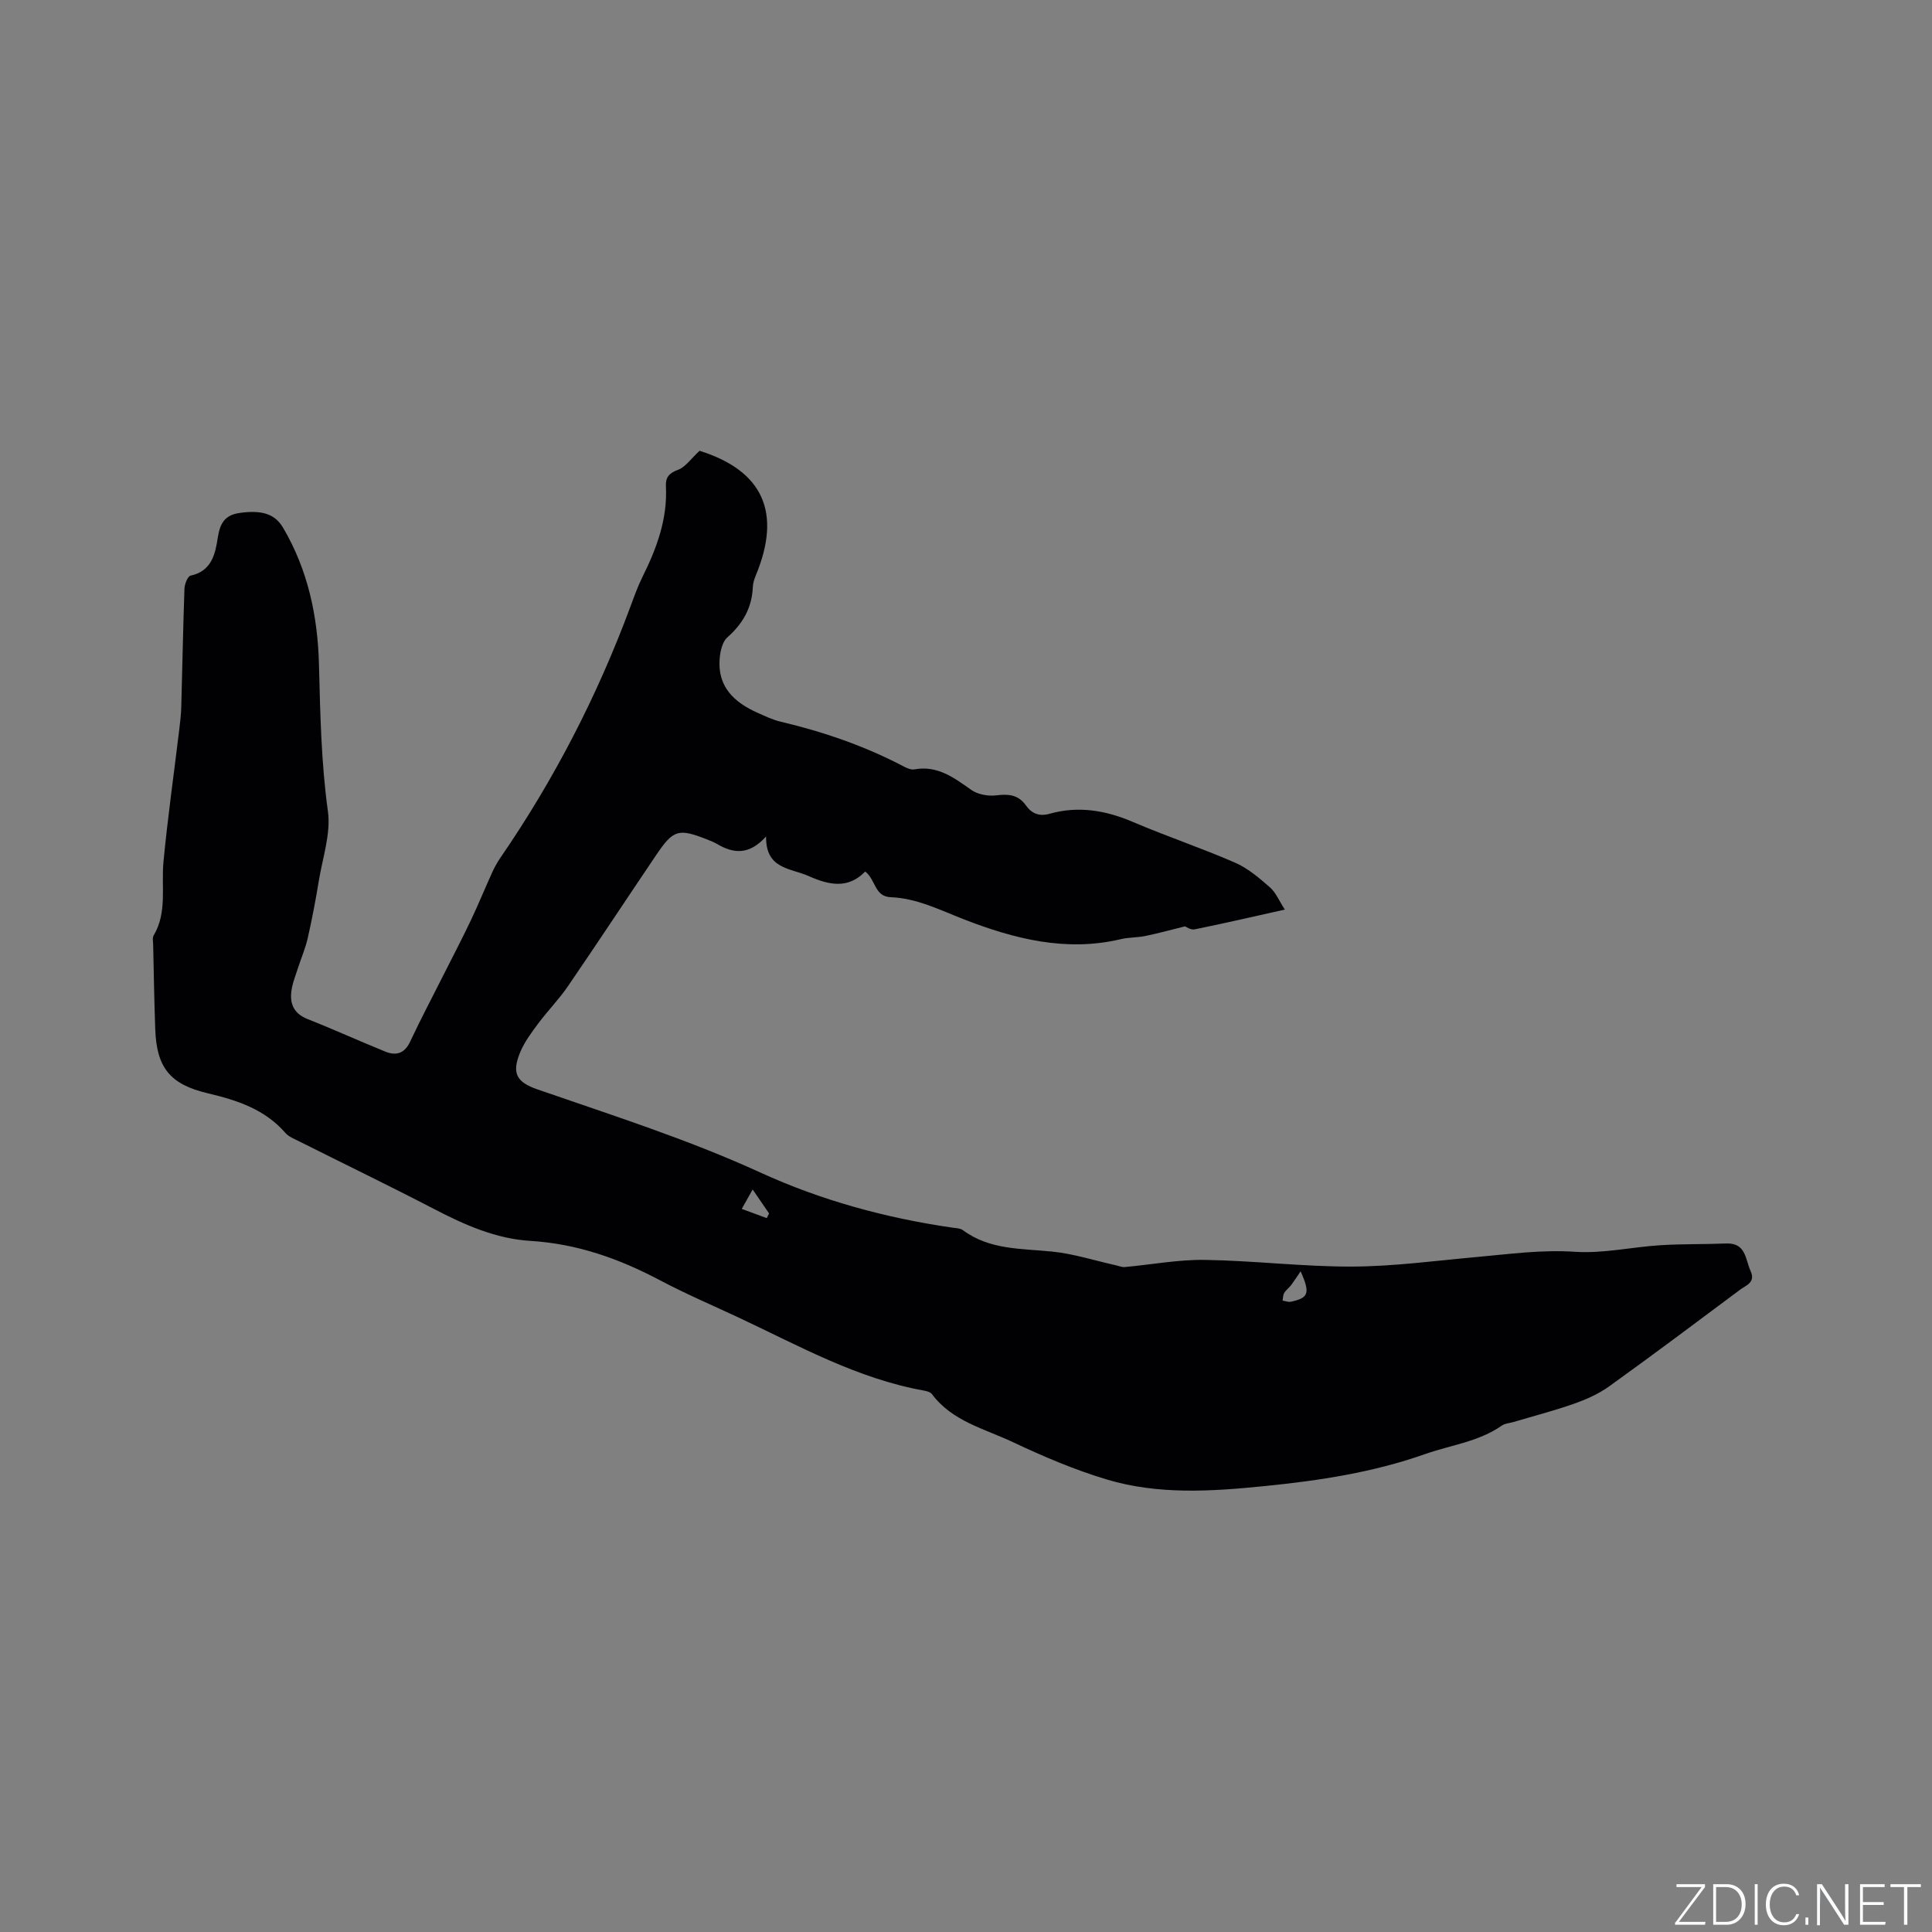 <svg enable-background="new 0 0 400 400" viewBox="0 0 400 400" xmlns="http://www.w3.org/2000/svg"><rect x="0" y="0" width="400" height="400" fill="#808080" stroke="none"/><g fill="#fafbfc"><path d="m346.9 398 5.4-7.3h-5.2v-.6h5.9v.6l-5.4 7.2h5.5l-.1.6h-6.2v-.5z"/><path d="m354.7 390.1h2.8c2.3 0 3.9 1.6 3.9 4.1s-1.6 4.3-3.9 4.3h-2.8zm.6 7.8h2c2.2 0 3.3-1.6 3.3-3.6 0-1.8-1-3.6-3.3-3.6h-2z"/><path d="m363.9 390.1v8.4h-.6v-8.4z"/><path d="m372.5 396.3c-.4 1.3-1.4 2.3-3.2 2.3-2.4 0-3.7-1.9-3.7-4.3 0-2.3 1.2-4.3 3.7-4.3 1.8 0 2.9 1 3.2 2.4h-.6c-.4-1.1-1.1-1.8-2.5-1.8-2.1 0-3 1.9-3 3.7s.9 3.7 3 3.7c1.4 0 2.1-.7 2.5-1.7z"/><path d="m373.8 398.5v-1.5h.6v1.5z"/><path d="m376.2 398.5v-8.4h1c1.3 2 4.4 6.7 4.9 7.6-.1-1.2-.1-2.4-.1-3.8v-3.8h.7v8.4h-.9c-1.2-1.9-4.4-6.8-5-7.7.1 1.1 0 2.3 0 3.9v3.9h-.6z"/><path d="m390 394.4h-4.3v3.5h4.7l-.1.6h-5.2v-8.4h5.1v.6h-4.5v3.1h4.3z"/><path d="m394.2 390.7h-2.8v-.6h6.3v.6h-2.8v7.8h-.7z"/></g><path d="m144.83 93.34c-.35-.03-.13-.05.06.01 13.11 4.13 16.99 12.78 11.59 25.78-.32.77-.59 1.62-.62 2.45-.18 4.29-2.09 7.57-5.29 10.4-1.02.91-1.44 2.85-1.57 4.36-.49 5.86 3.02 9.1 7.9 11.26 1.54.68 3.1 1.44 4.73 1.82 8.9 2.1 17.47 5.05 25.57 9.32.63.33 1.46.67 2.11.55 4.79-.87 8.19 1.72 11.78 4.25 1.35.95 3.49 1.34 5.17 1.13 2.54-.32 4.56-.14 6.13 2.06 1.21 1.7 2.73 2.36 4.92 1.75 5.93-1.67 11.6-.72 17.23 1.69 6.98 2.98 14.2 5.4 21.16 8.43 2.66 1.16 5.01 3.17 7.22 5.11 1.23 1.08 1.91 2.8 3.09 4.61-6.7 1.49-12.66 2.88-18.66 4.09-.82.17-1.83-.55-2.01-.62-3.07.76-5.63 1.47-8.23 2-1.65.34-3.4.26-5.04.65-11.38 2.7-22.1-.06-32.55-4.12-4.94-1.92-9.68-4.35-15.08-4.56-3.42-.13-3.11-3.64-5.31-5.32-3.53 3.64-7.44 2.84-11.73.93-3.8-1.69-8.89-1.4-8.79-8.19-3.5 3.89-6.73 3.56-10.09 1.59-.64-.37-1.33-.66-2.02-.93-6.04-2.38-7.07-2.11-10.66 3.21-6.11 9.04-12.11 18.16-18.27 27.16-1.85 2.7-4.18 5.07-6.14 7.7-1.38 1.85-2.81 3.77-3.7 5.87-1.84 4.4-.85 6.25 3.58 7.78 15.49 5.37 31.11 10.33 46.07 17.18 12.66 5.8 26.06 9.45 39.87 11.44.72.1 1.58.12 2.12.52 5.56 4.12 12.1 3.77 18.51 4.43 4.45.46 8.81 1.87 13.21 2.85.59.13 1.19.4 1.77.35 5.54-.5 11.09-1.57 16.62-1.48 10.16.15 20.31 1.42 30.46 1.38 8.54-.03 17.08-1.19 25.6-1.96 6.84-.61 13.58-1.57 20.55-1.1 5.83.39 11.76-.99 17.65-1.36 4.54-.29 9.1-.17 13.65-.36 4.12-.16 3.95 3.28 5.06 5.72 1.07 2.37-.97 2.94-2.21 3.87-9 6.72-17.99 13.46-27.12 20.02-2.18 1.56-4.75 2.69-7.3 3.59-4.09 1.44-8.3 2.52-12.46 3.76-.81.24-1.76.28-2.42.74-4.81 3.36-10.54 4.02-15.85 5.89-10.87 3.83-21.93 5.5-33.19 6.63-10.99 1.11-22.08 1.86-32.82-1.38-6.65-2-13.12-4.76-19.41-7.73-5.84-2.76-12.52-4.29-16.72-9.92-.32-.43-1.09-.63-1.69-.74-13.76-2.47-25.83-9.25-38.26-15.08-5.46-2.56-11.03-4.93-16.35-7.75-8.42-4.46-17.14-7.56-26.77-8.15-7.19-.43-13.7-3.32-20.05-6.63-9.2-4.78-18.54-9.29-27.8-13.94-1.03-.52-2.23-.97-2.95-1.8-4.27-4.89-9.97-6.76-16.04-8.19-7.88-1.85-10.62-5.36-10.9-13.29-.21-5.83-.3-11.66-.43-17.49-.01-.63-.19-1.4.09-1.88 2.86-4.81 1.56-10.11 2.04-15.22.87-9.15 2.17-18.27 3.27-27.4.19-1.57.38-3.15.42-4.73.23-8.16.37-16.32.66-24.47.03-.95.67-2.57 1.27-2.7 4.37-.94 5.11-4.48 5.63-7.87.45-2.9 1.4-4.67 4.52-5.11 4.63-.65 7.32.2 9.01 3.08 5.14 8.73 7.16 18.31 7.42 28.28.26 10.16.45 20.28 1.85 30.41.64 4.62-1.1 9.59-1.88 14.38-.65 3.97-1.4 7.93-2.29 11.85-.48 2.13-1.37 4.17-2.04 6.26-.45 1.4-1.01 2.79-1.27 4.22-.52 2.89.22 5.1 3.3 6.32 5.4 2.13 10.7 4.55 16.08 6.73 2.25.91 3.99.37 5.13-2.08 2.11-4.5 4.43-8.9 6.67-13.34 1.95-3.87 3.96-7.71 5.83-11.63 1.57-3.3 2.95-6.68 4.46-10.01.48-1.05 1.03-2.07 1.68-3.02 11.15-16.21 20.1-33.56 26.94-52 .77-2.08 1.52-4.19 2.5-6.17 2.95-5.93 5.22-12.02 4.87-18.79-.09-1.82.6-2.71 2.47-3.41 1.55-.54 2.67-2.26 4.49-3.94zm124.45 169.87c-.77 1.13-1.33 2.01-1.95 2.84-.44.58-1.07 1.02-1.44 1.63-.27.44-.24 1.06-.34 1.6.57.08 1.17.34 1.7.23 3.68-.79 4.07-1.72 2.03-6.3zm-113.45-16.94c-.99 1.75-1.62 2.88-2.26 4.02 1.73.64 3.45 1.27 5.18 1.91.16-.32.32-.65.48-.97-.93-1.36-1.85-2.7-3.4-4.96z" fill="#010104"/></svg>